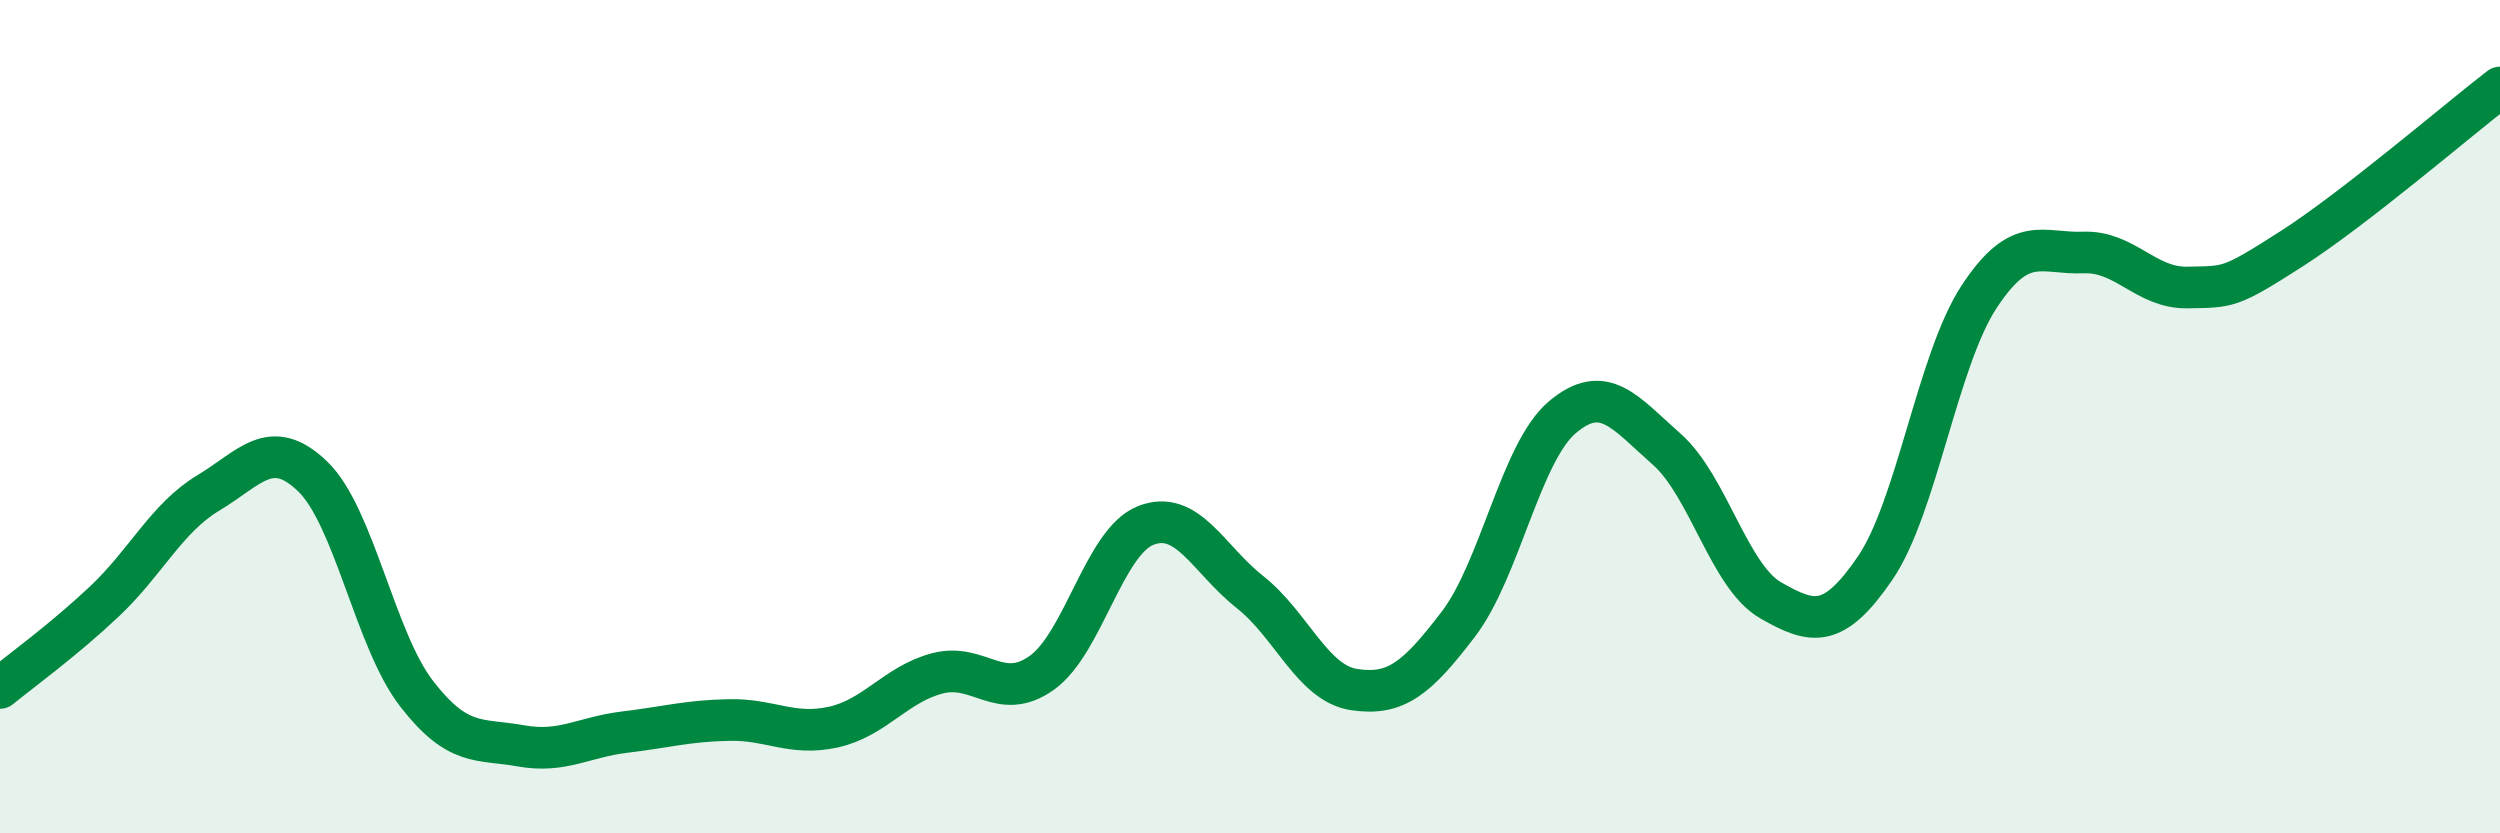 
    <svg width="60" height="20" viewBox="0 0 60 20" xmlns="http://www.w3.org/2000/svg">
      <path
        d="M 0,16.51 C 0.5,16.1 1.5,15.38 2.5,14.44 C 3.5,13.5 4,12.43 5,11.83 C 6,11.23 6.5,10.47 7.5,11.43 C 8.5,12.39 9,15.36 10,16.65 C 11,17.94 11.5,17.72 12.5,17.9 C 13.5,18.08 14,17.69 15,17.57 C 16,17.45 16.5,17.3 17.5,17.28 C 18.5,17.26 19,17.67 20,17.45 C 21,17.23 21.5,16.42 22.5,16.16 C 23.5,15.9 24,16.86 25,16.15 C 26,15.44 26.5,13 27.5,12.61 C 28.5,12.22 29,13.42 30,14.21 C 31,15 31.5,16.4 32.5,16.55 C 33.5,16.7 34,16.29 35,14.98 C 36,13.67 36.5,10.85 37.5,10.01 C 38.5,9.17 39,9.9 40,10.78 C 41,11.66 41.5,13.84 42.5,14.41 C 43.5,14.98 44,15.1 45,13.64 C 46,12.18 46.5,8.64 47.5,7.12 C 48.5,5.6 49,6.1 50,6.06 C 51,6.02 51.5,6.92 52.5,6.9 C 53.5,6.88 53.5,6.93 55,5.97 C 56.5,5.01 59,2.87 60,2.1L60 20L0 20Z"
        fill="#008740"
        opacity="0.1"
        stroke-linecap="round"
        stroke-linejoin="round"
      />
      <path
        d="M 0,16.51 C 0.5,16.1 1.5,15.38 2.5,14.44 C 3.5,13.5 4,12.43 5,11.83 C 6,11.23 6.5,10.47 7.5,11.43 C 8.5,12.39 9,15.36 10,16.65 C 11,17.94 11.5,17.72 12.5,17.9 C 13.5,18.08 14,17.69 15,17.57 C 16,17.45 16.5,17.3 17.5,17.28 C 18.5,17.26 19,17.67 20,17.45 C 21,17.23 21.5,16.42 22.5,16.16 C 23.5,15.9 24,16.86 25,16.15 C 26,15.44 26.5,13 27.5,12.61 C 28.5,12.22 29,13.42 30,14.21 C 31,15 31.5,16.4 32.5,16.55 C 33.5,16.7 34,16.29 35,14.98 C 36,13.67 36.5,10.85 37.5,10.01 C 38.5,9.17 39,9.9 40,10.78 C 41,11.66 41.5,13.84 42.5,14.41 C 43.5,14.98 44,15.1 45,13.64 C 46,12.18 46.5,8.64 47.5,7.12 C 48.5,5.6 49,6.1 50,6.06 C 51,6.02 51.5,6.92 52.5,6.9 C 53.5,6.88 53.5,6.93 55,5.97 C 56.5,5.01 59,2.87 60,2.1"
        stroke="#008740"
        stroke-width="1"
        fill="none"
        stroke-linecap="round"
        stroke-linejoin="round"
      />
    </svg>
  